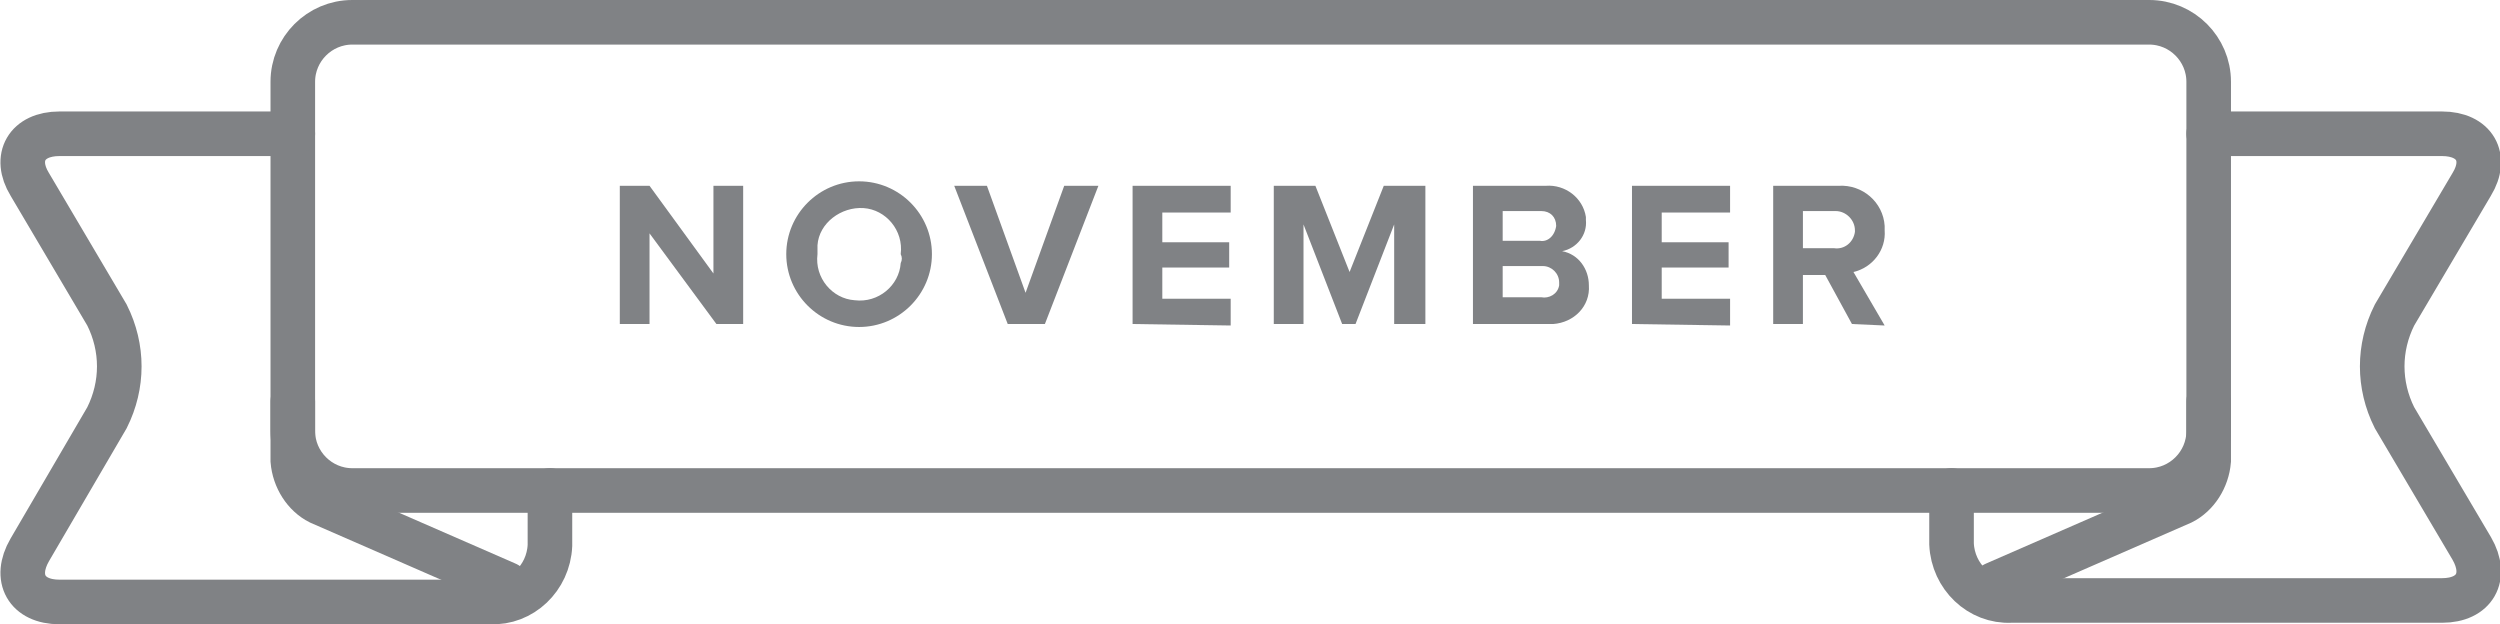 <?xml version="1.0" encoding="utf-8"?>
<!-- Generator: Adobe Illustrator 19.2.0, SVG Export Plug-In . SVG Version: 6.00 Build 0)  -->
<svg version="1.1" id="Layer_1" xmlns="http://www.w3.org/2000/svg" xmlns:xlink="http://www.w3.org/1999/xlink" x="0px" y="0px"
	 viewBox="0 0 168.2 42" style="enable-background:new 0 0 168.2 42;" xml:space="preserve">
<style type="text/css">
	.st0{fill:#808285;}
	.st1{fill:none;stroke:#808285;stroke-width:3;stroke-linecap:round;stroke-miterlimit:10;}
</style>
<title>november</title>
<path class="st0" d="M48.2,21.8l-4.5-6.1v6.1h-2v-9.3h2l4.3,5.9v-5.9h2v9.3H48.2z"/>
<path class="st0" d="M52.9,17.1c0-2.7,2.2-4.9,4.9-4.9c2.7,0,4.9,2.2,4.9,4.9c0,2.7-2.2,4.9-4.9,4.9C55.1,22,52.9,19.8,52.9,17.1z
	 M60.6,17.1c0.2-1.6-1-3-2.5-3.1s-3,1-3.1,2.5c0,0.2,0,0.4,0,0.6c-0.2,1.6,1,3,2.5,3.1c1.6,0.2,3-1,3.1-2.5
	C60.7,17.5,60.7,17.3,60.6,17.1z"/>
<path class="st0" d="M67.8,21.8l-3.6-9.3h2.2l2.6,7.2l2.6-7.2h2.3l-3.6,9.3H67.8z"/>
<path class="st0" d="M76.2,21.8v-9.3h6.6v1.8h-4.6v2h4.5V18h-4.5v2.1h4.6v1.8L76.2,21.8L76.2,21.8z"/>
<path class="st0" d="M93.8,21.8v-6.7l-2.6,6.7h-0.9l-2.6-6.7v6.7h-2v-9.3h2.8l2.3,5.8l2.3-5.8h2.8v9.3H93.8z"/>
<path class="st0" d="M99.1,21.8v-9.3h4.9c1.3-0.1,2.5,0.8,2.7,2.1c0,0.1,0,0.2,0,0.2c0.1,1-0.6,1.9-1.6,2.1c1.1,0.2,1.8,1.2,1.8,2.3
	c0.1,1.4-1,2.5-2.4,2.6c-0.1,0-0.2,0-0.4,0H99.1z M104.7,15.2c0-0.6-0.4-1-1-1c0,0-0.1,0-0.1,0h-2.5v2h2.5
	C104.1,16.3,104.6,15.9,104.7,15.2C104.7,15.3,104.7,15.2,104.7,15.2z M104.9,19c0-0.6-0.5-1.1-1.1-1.1c0,0-0.1,0-0.1,0h-2.6v2.1
	h2.6c0.5,0.1,1.1-0.2,1.2-0.8C104.9,19.2,104.9,19.1,104.9,19L104.9,19z"/>
<path class="st0" d="M109.8,21.8v-9.3h6.6v1.8h-4.6v2h4.5V18h-4.5v2.1h4.6v1.8L109.8,21.8L109.8,21.8z"/>
<path class="st0" d="M124.6,21.8l-1.8-3.3h-1.5v3.3h-2v-9.3h4.4c1.6-0.1,3,1.1,3.1,2.7c0,0.1,0,0.2,0,0.3c0.1,1.3-0.8,2.5-2.1,2.8
	l2.1,3.6L124.6,21.8L124.6,21.8z M124.8,15.5c0-0.7-0.6-1.3-1.3-1.3c0,0-0.1,0-0.1,0h-2.1v2.5h2.1c0.7,0.1,1.3-0.4,1.4-1.1
	C124.8,15.6,124.8,15.5,124.8,15.5z"/>
<g>
	<path class="st1" d="M148.6,9h15.7c2.2,0,3.1,1.6,2,3.4l-5.2,8.8c-1.1,2.2-1.1,4.7,0,6.9l5.2,8.8c1.1,1.9,0.2,3.5-2,3.5h-29
		c-2.1,0.1-3.9-1.6-4-3.8V33"/>
</g>
<path class="st1" d="M148.6,27v4c-0.1,1.2-0.8,2.3-1.8,2.8l-12.6,5.5"/>
<path class="st1" d="M23.7,1.5h120.9c2.2,0,4,1.8,4,4V29c0,2.2-1.8,4-4,4H23.7c-2.2,0-4-1.8-4-4V5.5C19.7,3.3,21.5,1.5,23.7,1.5z"/>
<g>
	<path class="st1" d="M19.7,9H4c-2.2,0-3.1,1.6-2,3.4l5.2,8.8c1.1,2.2,1.1,4.7,0,6.9L2,37c-1.1,1.9-0.2,3.5,2,3.5h29
		c2.1,0.1,3.9-1.6,4-3.8V33"/>
</g>
<path class="st1" d="M19.7,27v4c0.1,1.2,0.8,2.3,1.8,2.8l12.6,5.5"/>
</svg>
